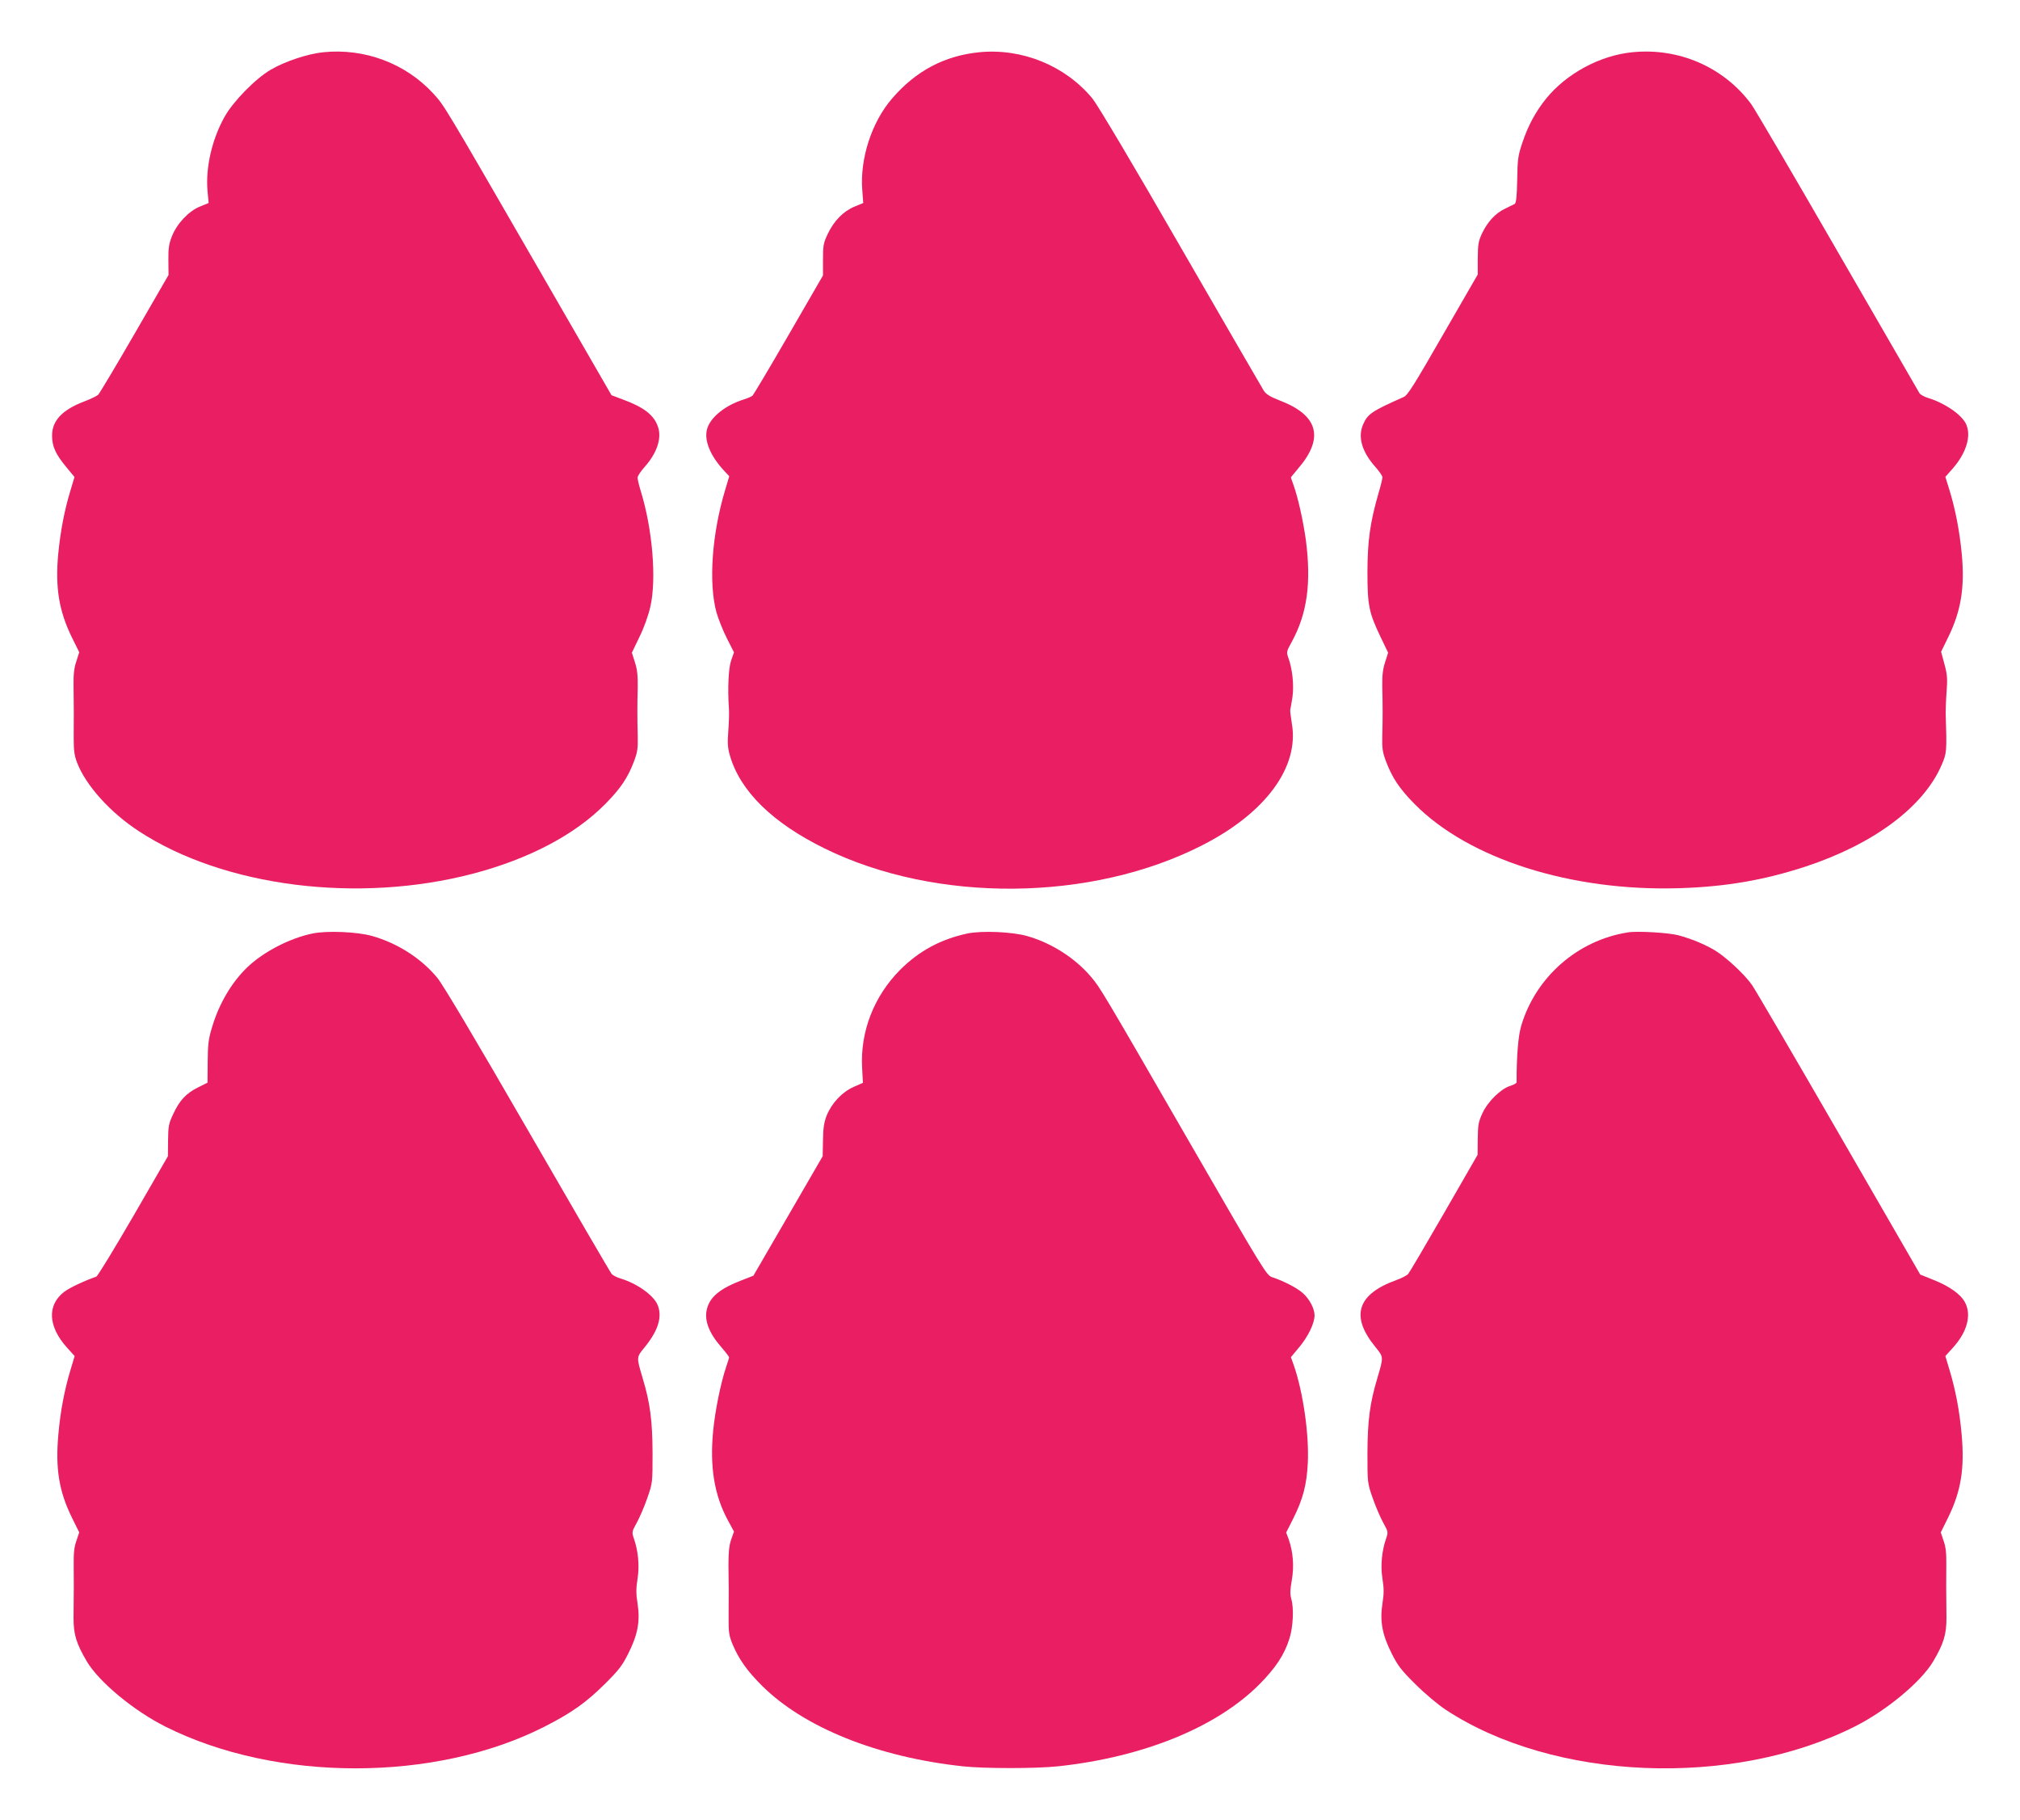 <?xml version="1.0" standalone="no"?>
<!DOCTYPE svg PUBLIC "-//W3C//DTD SVG 20010904//EN"
 "http://www.w3.org/TR/2001/REC-SVG-20010904/DTD/svg10.dtd">
<svg version="1.0" xmlns="http://www.w3.org/2000/svg"
 width="1280pt" height="1153pt" viewBox="0 0 1280 1153"
 preserveAspectRatio="xMidYMid meet">
<g transform="translate(0,1153) scale(0.1,-0.1)"
fill="#e91e63" stroke="none">
<path d="M2048 11199 c-98 -10 -243 -58 -333 -111 -96 -56 -238 -201 -292
-298 -80 -143 -121 -322 -108 -470 l7 -76 -56 -23 c-71 -29 -146 -109 -177
-189 -18 -45 -23 -76 -22 -151 l1 -93 -215 -372 c-118 -204 -222 -378 -231
-387 -9 -8 -50 -28 -90 -43 -138 -53 -202 -121 -202 -215 0 -70 22 -118 90
-200 l52 -63 -26 -87 c-37 -121 -63 -255 -77 -401 -20 -213 5 -362 87 -529
l46 -93 -18 -57 c-14 -40 -19 -83 -18 -151 2 -125 2 -213 1 -335 0 -81 4 -111
22 -158 56 -144 210 -315 391 -433 538 -352 1388 -460 2117 -269 354 93 645
246 838 441 97 98 143 166 183 272 21 56 25 81 23 160 -3 124 -3 188 0 307 1
77 -3 114 -18 160 l-19 60 47 98 c29 58 57 136 70 193 40 175 14 491 -61 734
-11 36 -20 73 -20 84 0 10 20 40 44 67 78 87 110 181 86 253 -24 75 -89 126
-223 175 l-72 27 -467 809 c-599 1037 -592 1025 -661 1101 -176 192 -436 290
-699 263z"/>
<path d="M6205 11199 c-220 -22 -402 -118 -553 -294 -128 -148 -204 -381 -188
-580 l6 -81 -55 -23 c-71 -29 -130 -90 -169 -171 -28 -59 -31 -74 -31 -165 l0
-100 -218 -377 c-120 -207 -223 -381 -230 -386 -7 -5 -30 -15 -52 -22 -119
-37 -215 -114 -235 -190 -19 -72 22 -171 112 -266 l29 -31 -25 -84 c-85 -280
-107 -592 -56 -779 12 -41 41 -115 66 -164 l45 -89 -18 -51 c-17 -49 -23 -179
-14 -306 2 -25 0 -88 -4 -141 -6 -76 -4 -107 10 -155 65 -226 270 -427 600
-589 707 -348 1692 -339 2395 21 400 204 614 495 566 770 -7 43 -12 84 -10 89
2 6 8 42 14 80 10 75 0 175 -26 247 -13 37 -12 41 21 101 98 179 125 372 90
644 -16 117 -49 268 -79 352 -9 24 -16 45 -16 46 0 2 21 27 46 57 166 193 128
337 -115 430 -64 25 -88 40 -103 63 -10 16 -247 425 -526 908 -302 525 -528
904 -559 942 -171 208 -446 321 -718 294z"/>
<path d="M10343 11199 c-204 -20 -417 -135 -546 -294 -67 -83 -114 -171 -150
-278 -28 -83 -31 -106 -33 -237 -2 -106 -7 -147 -16 -152 -7 -4 -35 -17 -61
-30 -60 -28 -111 -83 -146 -157 -23 -49 -26 -69 -27 -158 l0 -102 -220 -381
c-182 -317 -224 -384 -249 -395 -203 -90 -228 -107 -257 -173 -36 -80 -8 -175
78 -271 24 -27 44 -56 44 -65 0 -9 -11 -54 -25 -101 -53 -185 -69 -297 -70
-495 0 -216 9 -260 83 -415 l48 -100 -19 -60 c-15 -46 -19 -84 -18 -157 3
-128 3 -198 0 -310 -2 -79 2 -104 23 -160 40 -106 86 -175 183 -273 344 -347
991 -553 1675 -532 295 9 538 51 801 137 431 142 748 378 862 643 33 76 34 83
26 332 0 22 2 83 6 135 6 81 4 107 -14 173 l-21 78 45 92 c81 165 106 315 86
527 -14 146 -40 280 -77 402 l-27 87 47 53 c88 101 120 212 82 286 -32 60
-136 130 -242 162 -22 7 -45 20 -51 29 -5 9 -238 412 -518 896 -279 484 -526
905 -548 935 -174 235 -459 359 -754 329z"/>
<path d="M1980 5616 c-147 -31 -310 -116 -413 -214 -98 -94 -179 -230 -223
-379 -23 -74 -27 -109 -28 -220 l-1 -132 -62 -31 c-74 -37 -116 -82 -156 -169
-28 -59 -31 -76 -32 -166 l-1 -100 -219 -379 c-121 -208 -226 -381 -235 -384
-73 -25 -169 -70 -203 -96 -110 -84 -103 -220 18 -354 l48 -53 -26 -87 c-39
-129 -64 -262 -77 -408 -20 -218 4 -363 86 -529 l46 -93 -18 -54 c-14 -39 -18
-79 -17 -153 1 -99 1 -147 -1 -335 0 -105 17 -162 85 -277 78 -130 298 -312
498 -412 701 -352 1709 -352 2401 0 171 87 263 152 381 269 91 90 112 118 151
196 60 119 75 204 58 315 -10 62 -10 96 0 158 13 83 4 177 -24 256 -13 39 -12
42 20 100 18 33 48 103 66 155 33 95 33 96 33 285 -1 206 -15 315 -63 475 -40
135 -40 130 14 196 85 105 112 192 81 267 -26 62 -131 136 -234 167 -24 7 -49
20 -57 29 -8 9 -247 419 -531 911 -332 575 -537 920 -573 964 -101 123 -251
220 -413 266 -95 27 -286 35 -379 16z"/>
<path d="M6130 5616 c-168 -36 -306 -110 -426 -230 -167 -168 -254 -393 -241
-623 l5 -93 -59 -26 c-74 -33 -139 -103 -171 -182 -17 -45 -22 -79 -23 -157
l-2 -100 -219 -378 -220 -379 -72 -28 c-140 -54 -202 -105 -222 -181 -19 -71
11 -153 91 -244 27 -31 49 -60 49 -64 0 -4 -9 -33 -20 -65 -32 -95 -69 -274
-81 -401 -22 -227 7 -406 92 -564 l40 -74 -18 -51 c-13 -38 -17 -79 -17 -161
2 -119 2 -174 1 -335 -1 -91 3 -113 25 -167 40 -95 93 -170 189 -265 267 -264
732 -450 1269 -508 136 -15 465 -15 605 0 540 58 1004 247 1275 519 103 104
159 188 191 291 23 73 29 192 11 252 -8 29 -7 58 4 119 15 87 8 177 -20 257
l-16 43 45 89 c61 122 85 212 92 350 9 181 -29 445 -87 616 l-20 56 55 66 c56
68 95 150 95 200 -1 43 -33 104 -76 141 -37 33 -121 76 -194 100 -34 11 -57
48 -505 824 -581 1007 -583 1009 -642 1079 -101 119 -252 215 -405 258 -95 27
-286 35 -378 16z"/>
<path d="M10315 5623 c-319 -50 -585 -284 -676 -593 -19 -66 -29 -189 -29
-357 0 -6 -18 -15 -39 -22 -60 -18 -143 -99 -177 -173 -26 -56 -29 -75 -30
-164 l-1 -100 -213 -370 c-117 -203 -219 -376 -227 -385 -8 -9 -42 -27 -76
-39 -248 -90 -291 -229 -132 -423 53 -66 53 -61 13 -197 -48 -160 -62 -269
-63 -475 0 -189 0 -190 33 -285 18 -52 48 -122 66 -155 32 -58 33 -61 20 -100
-28 -79 -37 -173 -24 -256 10 -62 10 -96 0 -158 -17 -111 -2 -196 58 -315 39
-78 60 -106 151 -196 59 -59 144 -130 191 -161 684 -451 1815 -498 2591 -108
200 100 420 282 498 412 68 115 85 172 85 277 -2 188 -2 236 -1 335 1 74 -3
114 -17 153 l-18 54 46 93 c82 166 106 311 86 529 -13 146 -38 279 -77 408
l-26 87 48 53 c90 99 119 206 77 286 -26 51 -98 103 -199 143 l-85 34 -514
890 c-283 490 -531 914 -551 943 -46 67 -164 177 -236 221 -66 39 -150 74
-233 96 -58 16 -260 28 -319 18z"/>
</g>
</svg>
